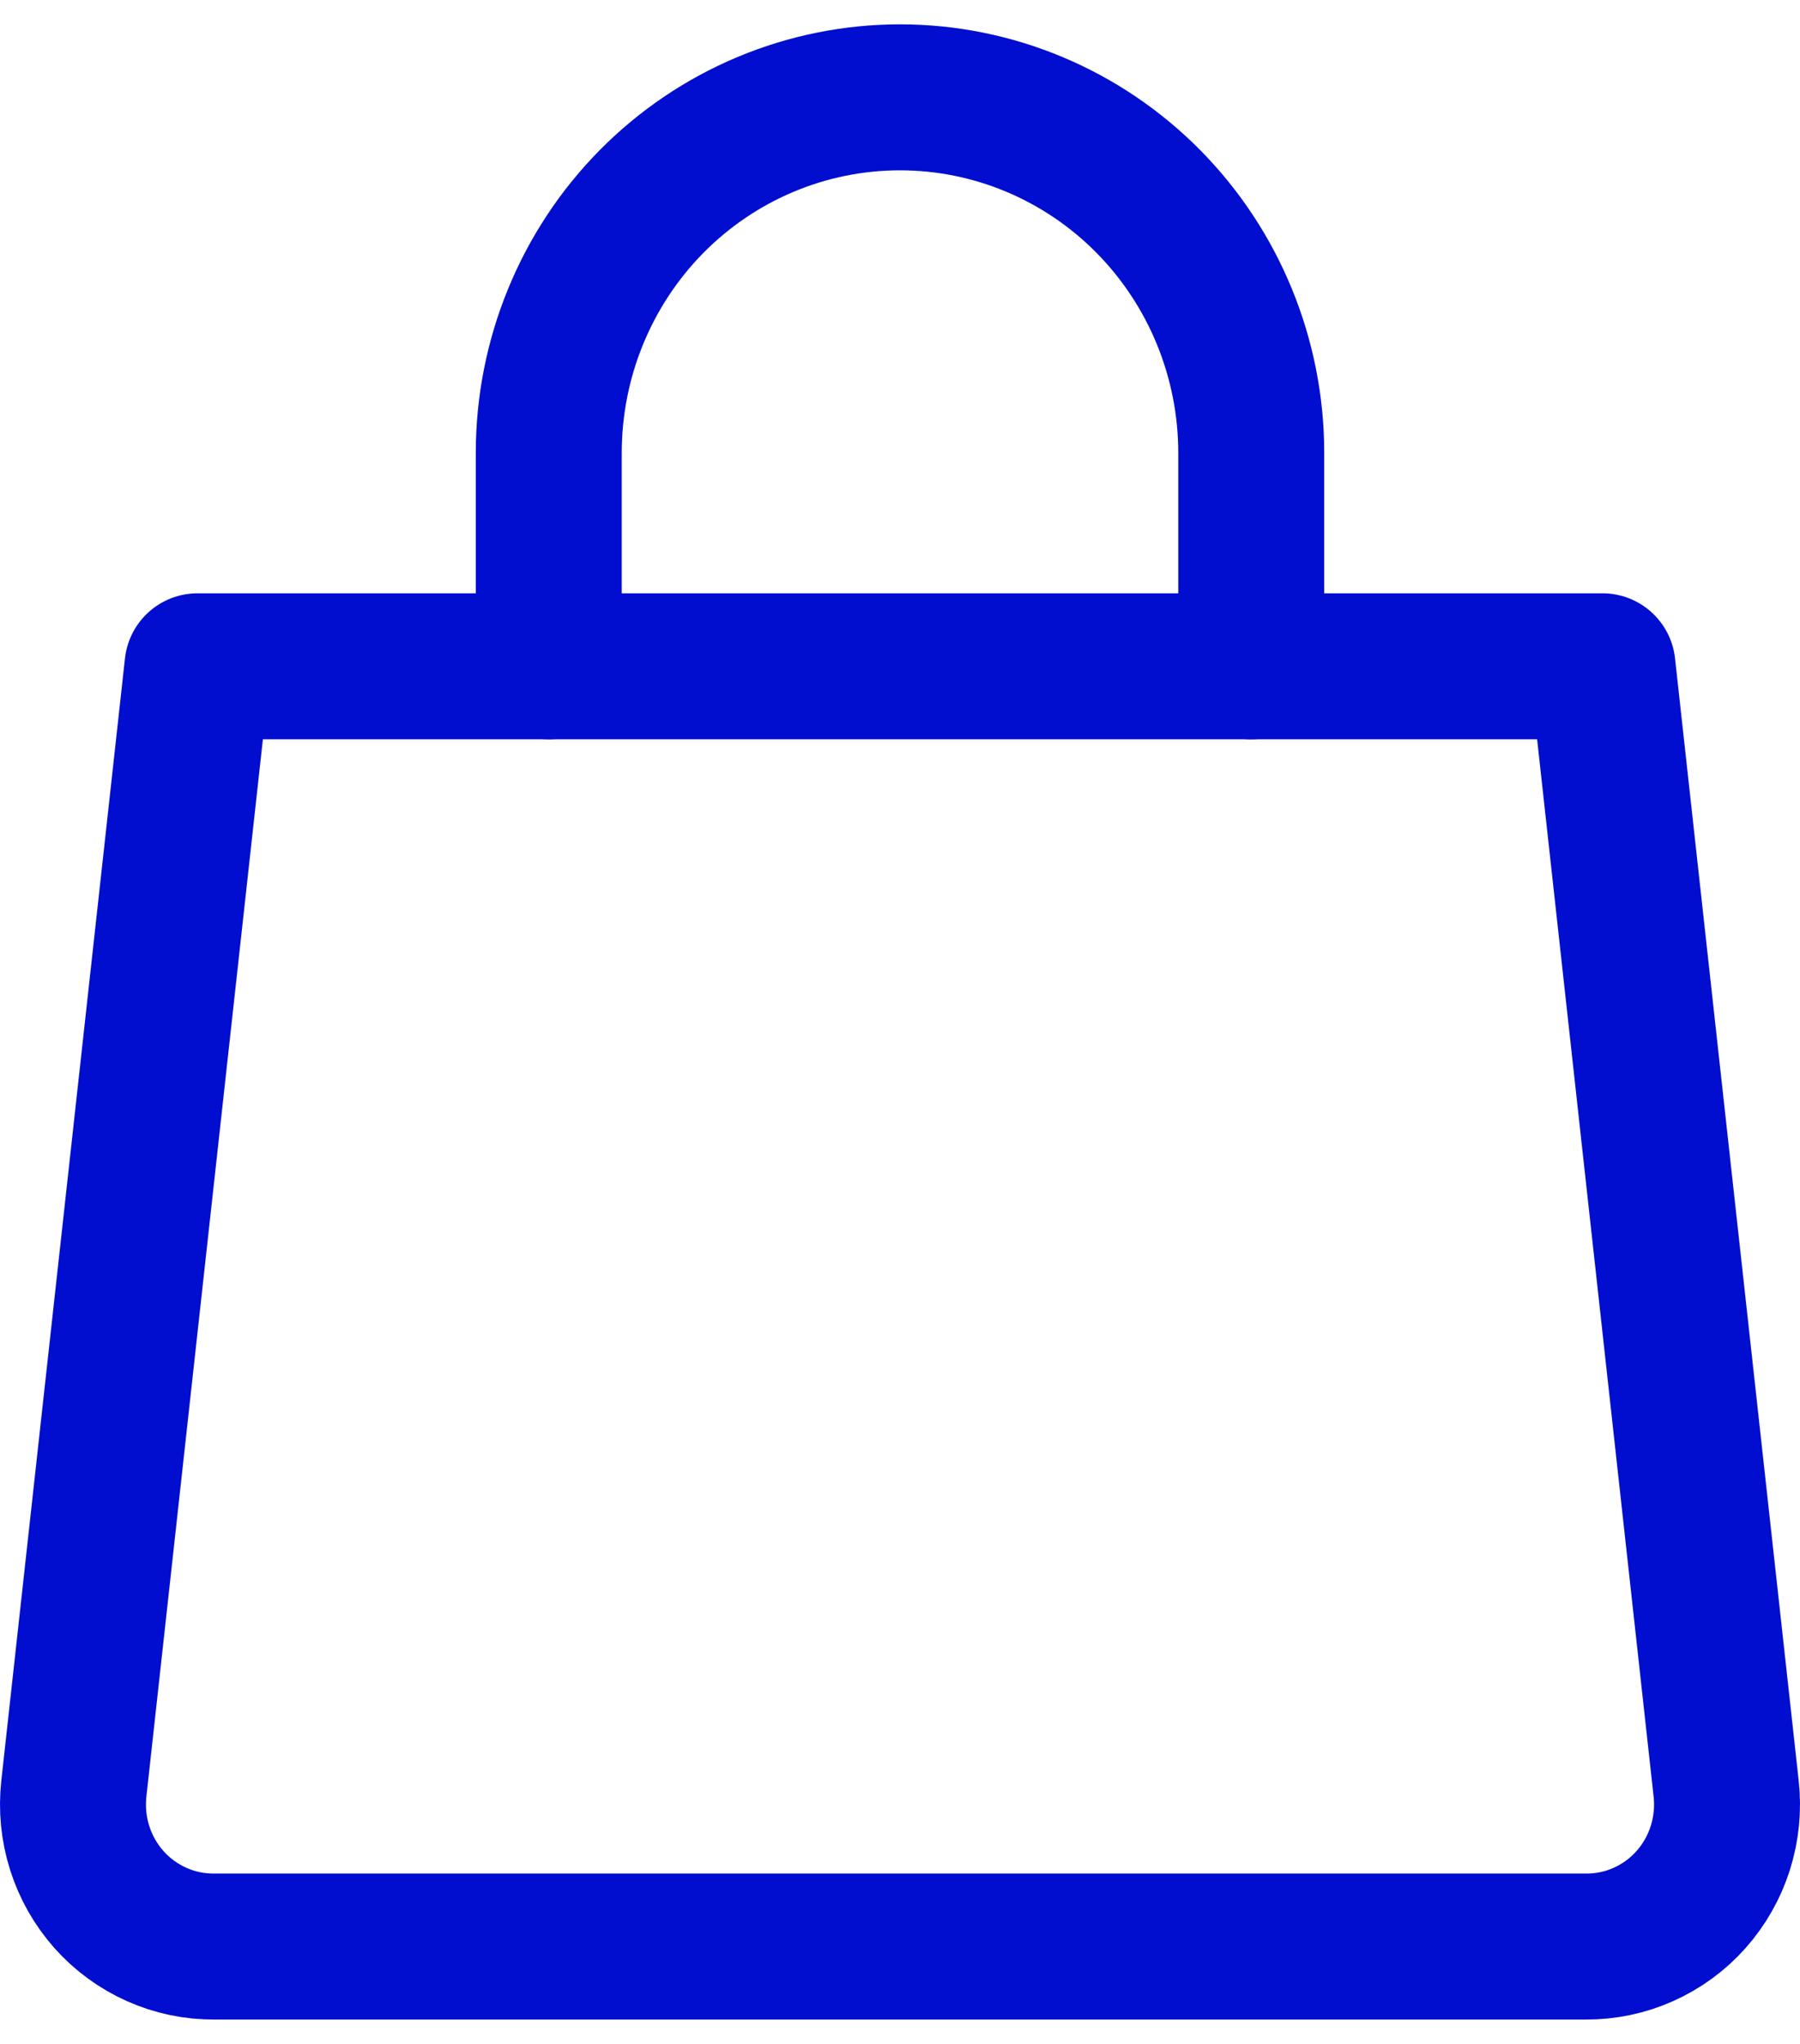 <svg width="37" height="42" viewBox="0 0 37 42" fill="none" xmlns="http://www.w3.org/2000/svg">
<path d="M35.482 36.755C35.528 37.166 35.486 37.581 35.362 37.974C35.238 38.367 35.032 38.728 34.76 39.035C34.487 39.342 34.152 39.586 33.779 39.752C33.406 39.919 33.002 40.003 32.594 40H4.406C3.998 40.003 3.594 39.919 3.221 39.752C2.848 39.586 2.513 39.342 2.24 39.035C1.968 38.728 1.762 38.367 1.638 37.974C1.513 37.581 1.473 37.166 1.518 36.755L4.06 13.692H32.94L35.482 36.755Z" stroke="#010ED0" stroke-width="3" stroke-linecap="round" stroke-linejoin="round"/>
<path d="M11.28 13.692V9.308C11.28 7.37 12.04 5.511 13.394 4.14C14.748 2.77 16.585 2 18.5 2C20.415 2 22.251 2.77 23.605 4.14C24.959 5.511 25.72 7.37 25.72 9.308V13.692" stroke="#010ED0" stroke-width="3" stroke-linecap="round" stroke-linejoin="round"/>
</svg>
